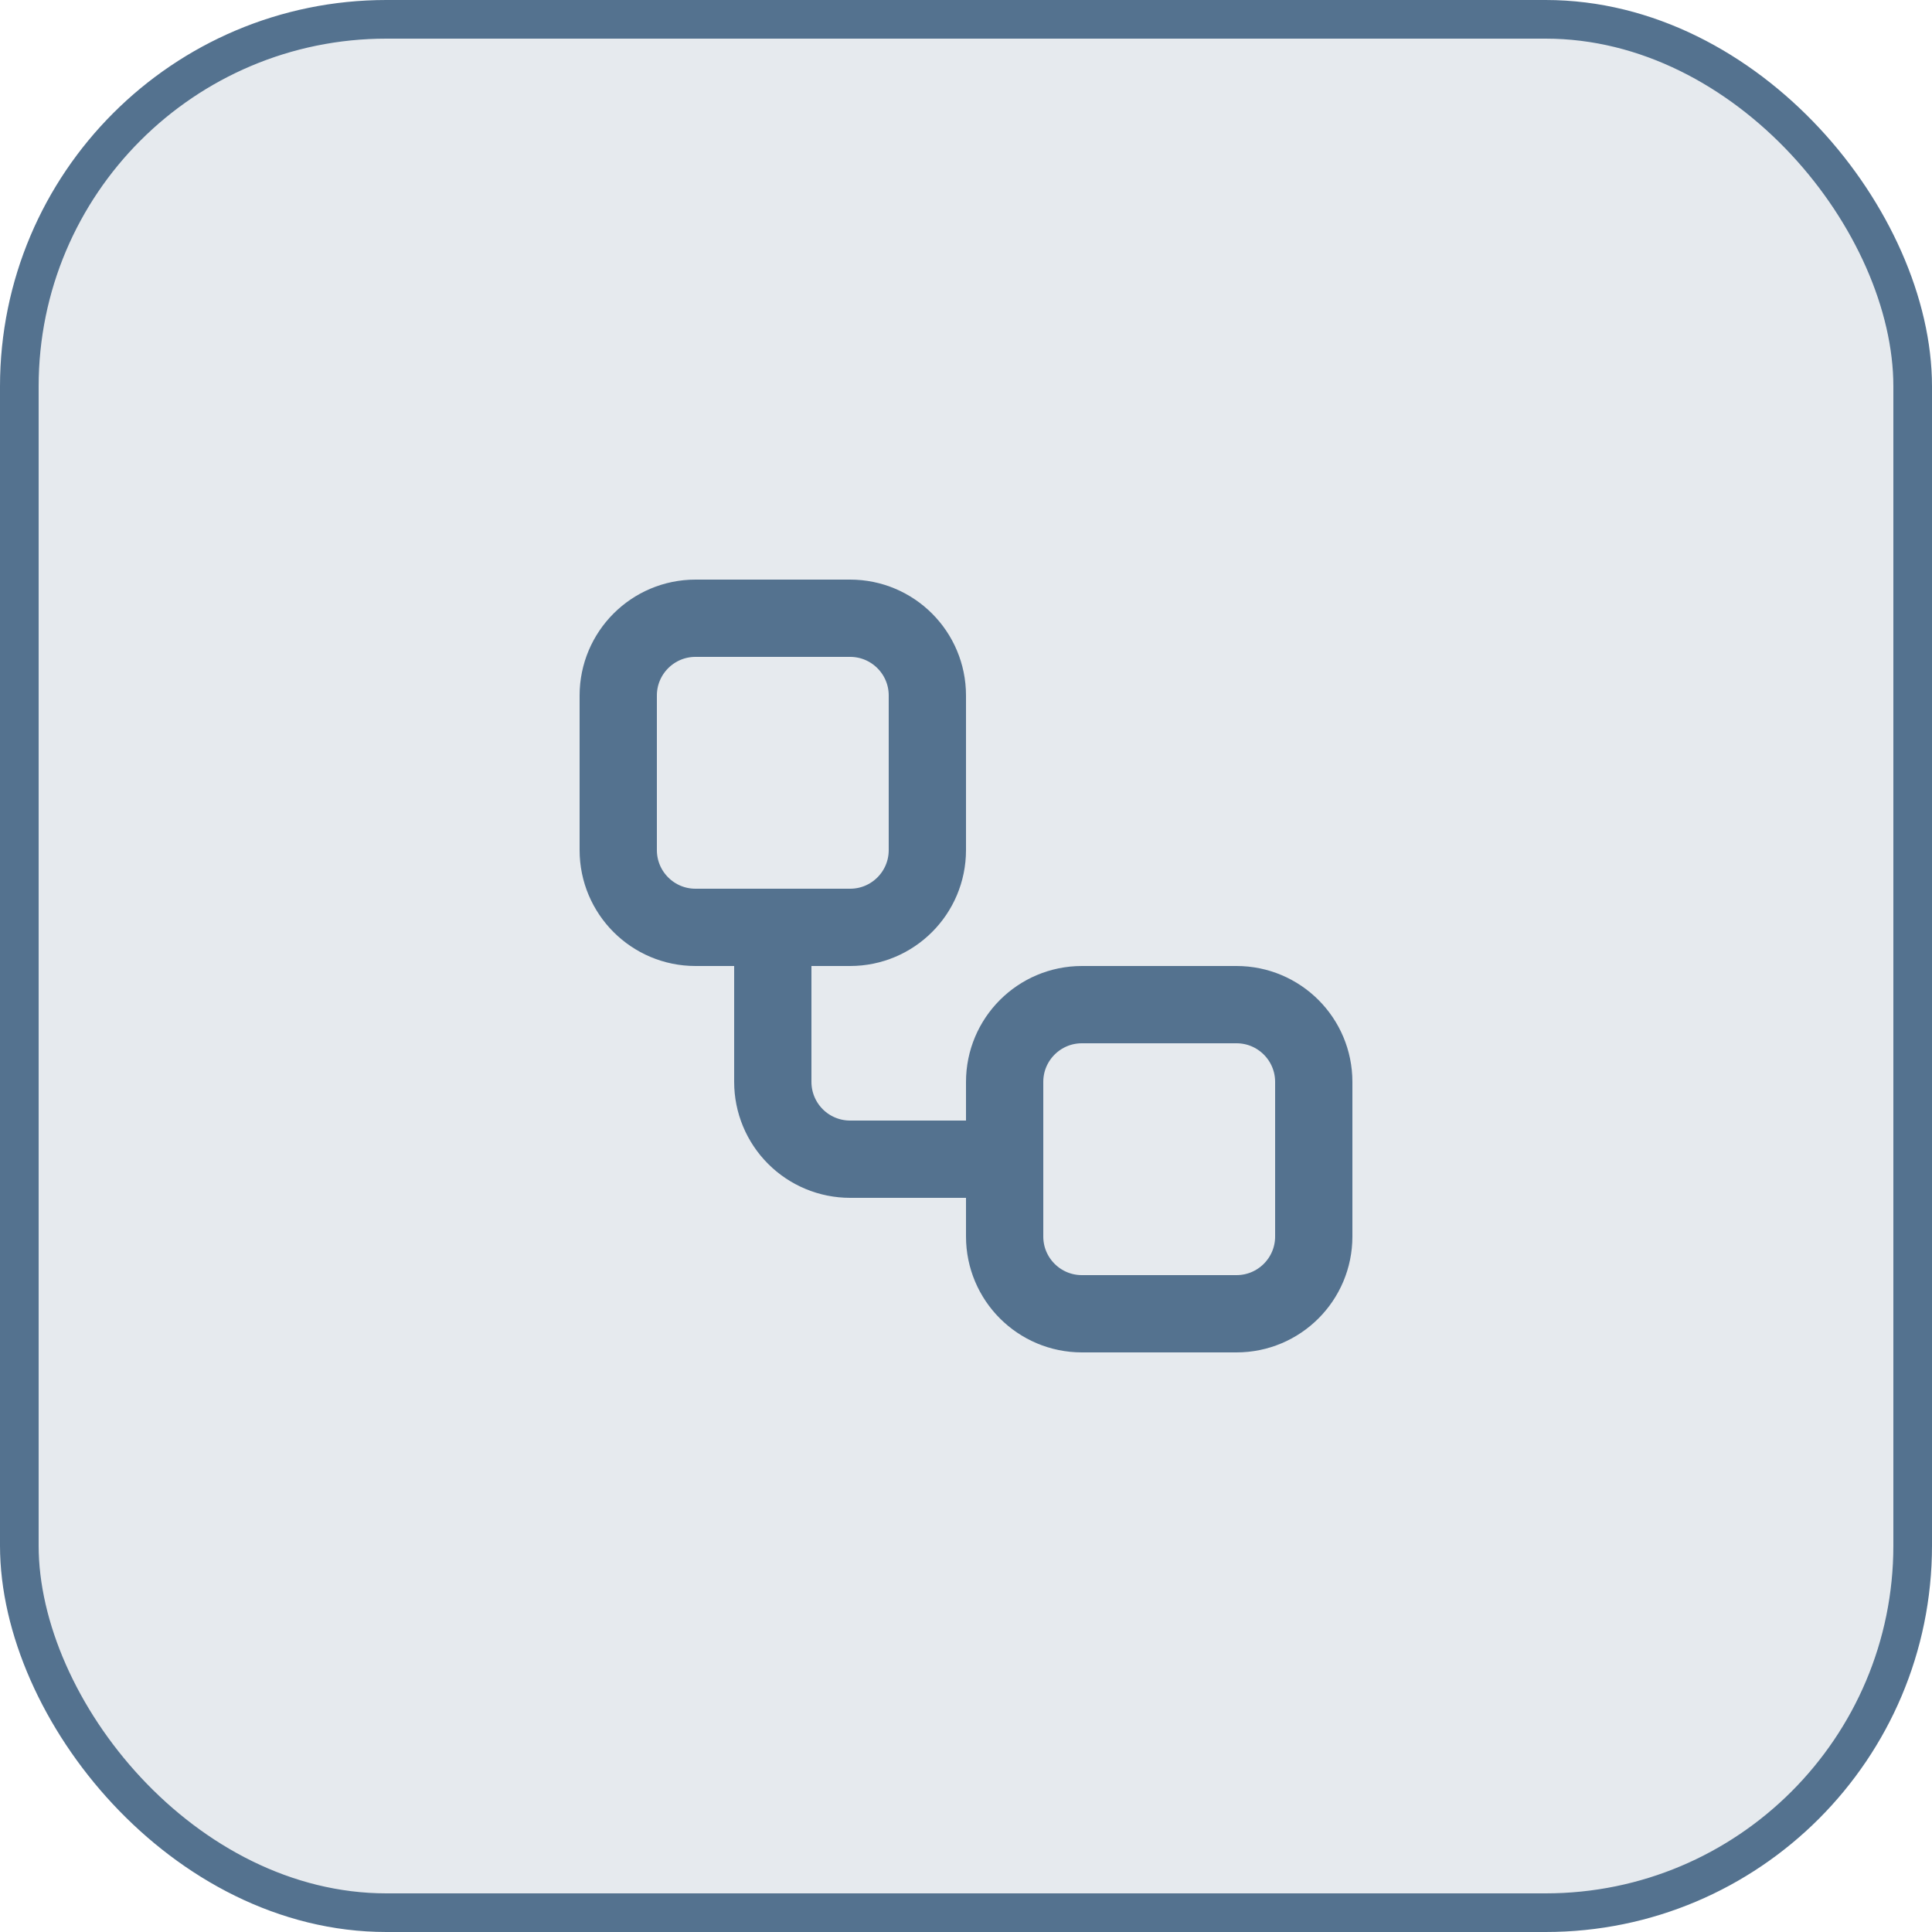<svg width="50" height="50" viewBox="0 0 50 50" fill="none" xmlns="http://www.w3.org/2000/svg">
<rect x="0.5" y="0.5" width="49" height="49" rx="9.5" fill="#E6EAEE"/>
<rect x="0.5" y="0.5" width="49" height="49" rx="9.5" stroke="#54728F"/>
<path d="M22 16H18C16.895 16 16 16.895 16 18V22C16 23.105 16.895 24 18 24H22C23.105 24 24 23.105 24 22V18C24 16.895 23.105 16 22 16Z" stroke="#54728F" stroke-width="2" stroke-linecap="round" stroke-linejoin="round"/>
<path d="M20 24V28C20 28.53 20.211 29.039 20.586 29.414C20.961 29.789 21.47 30 22 30H26" stroke="#54728F" stroke-width="2" stroke-linecap="round" stroke-linejoin="round"/>
<path d="M32 26H28C26.895 26 26 26.895 26 28V32C26 33.105 26.895 34 28 34H32C33.105 34 34 33.105 34 32V28C34 26.895 33.105 26 32 26Z" stroke="#54728F" stroke-width="2" stroke-linecap="round" stroke-linejoin="round"/>
</svg>
